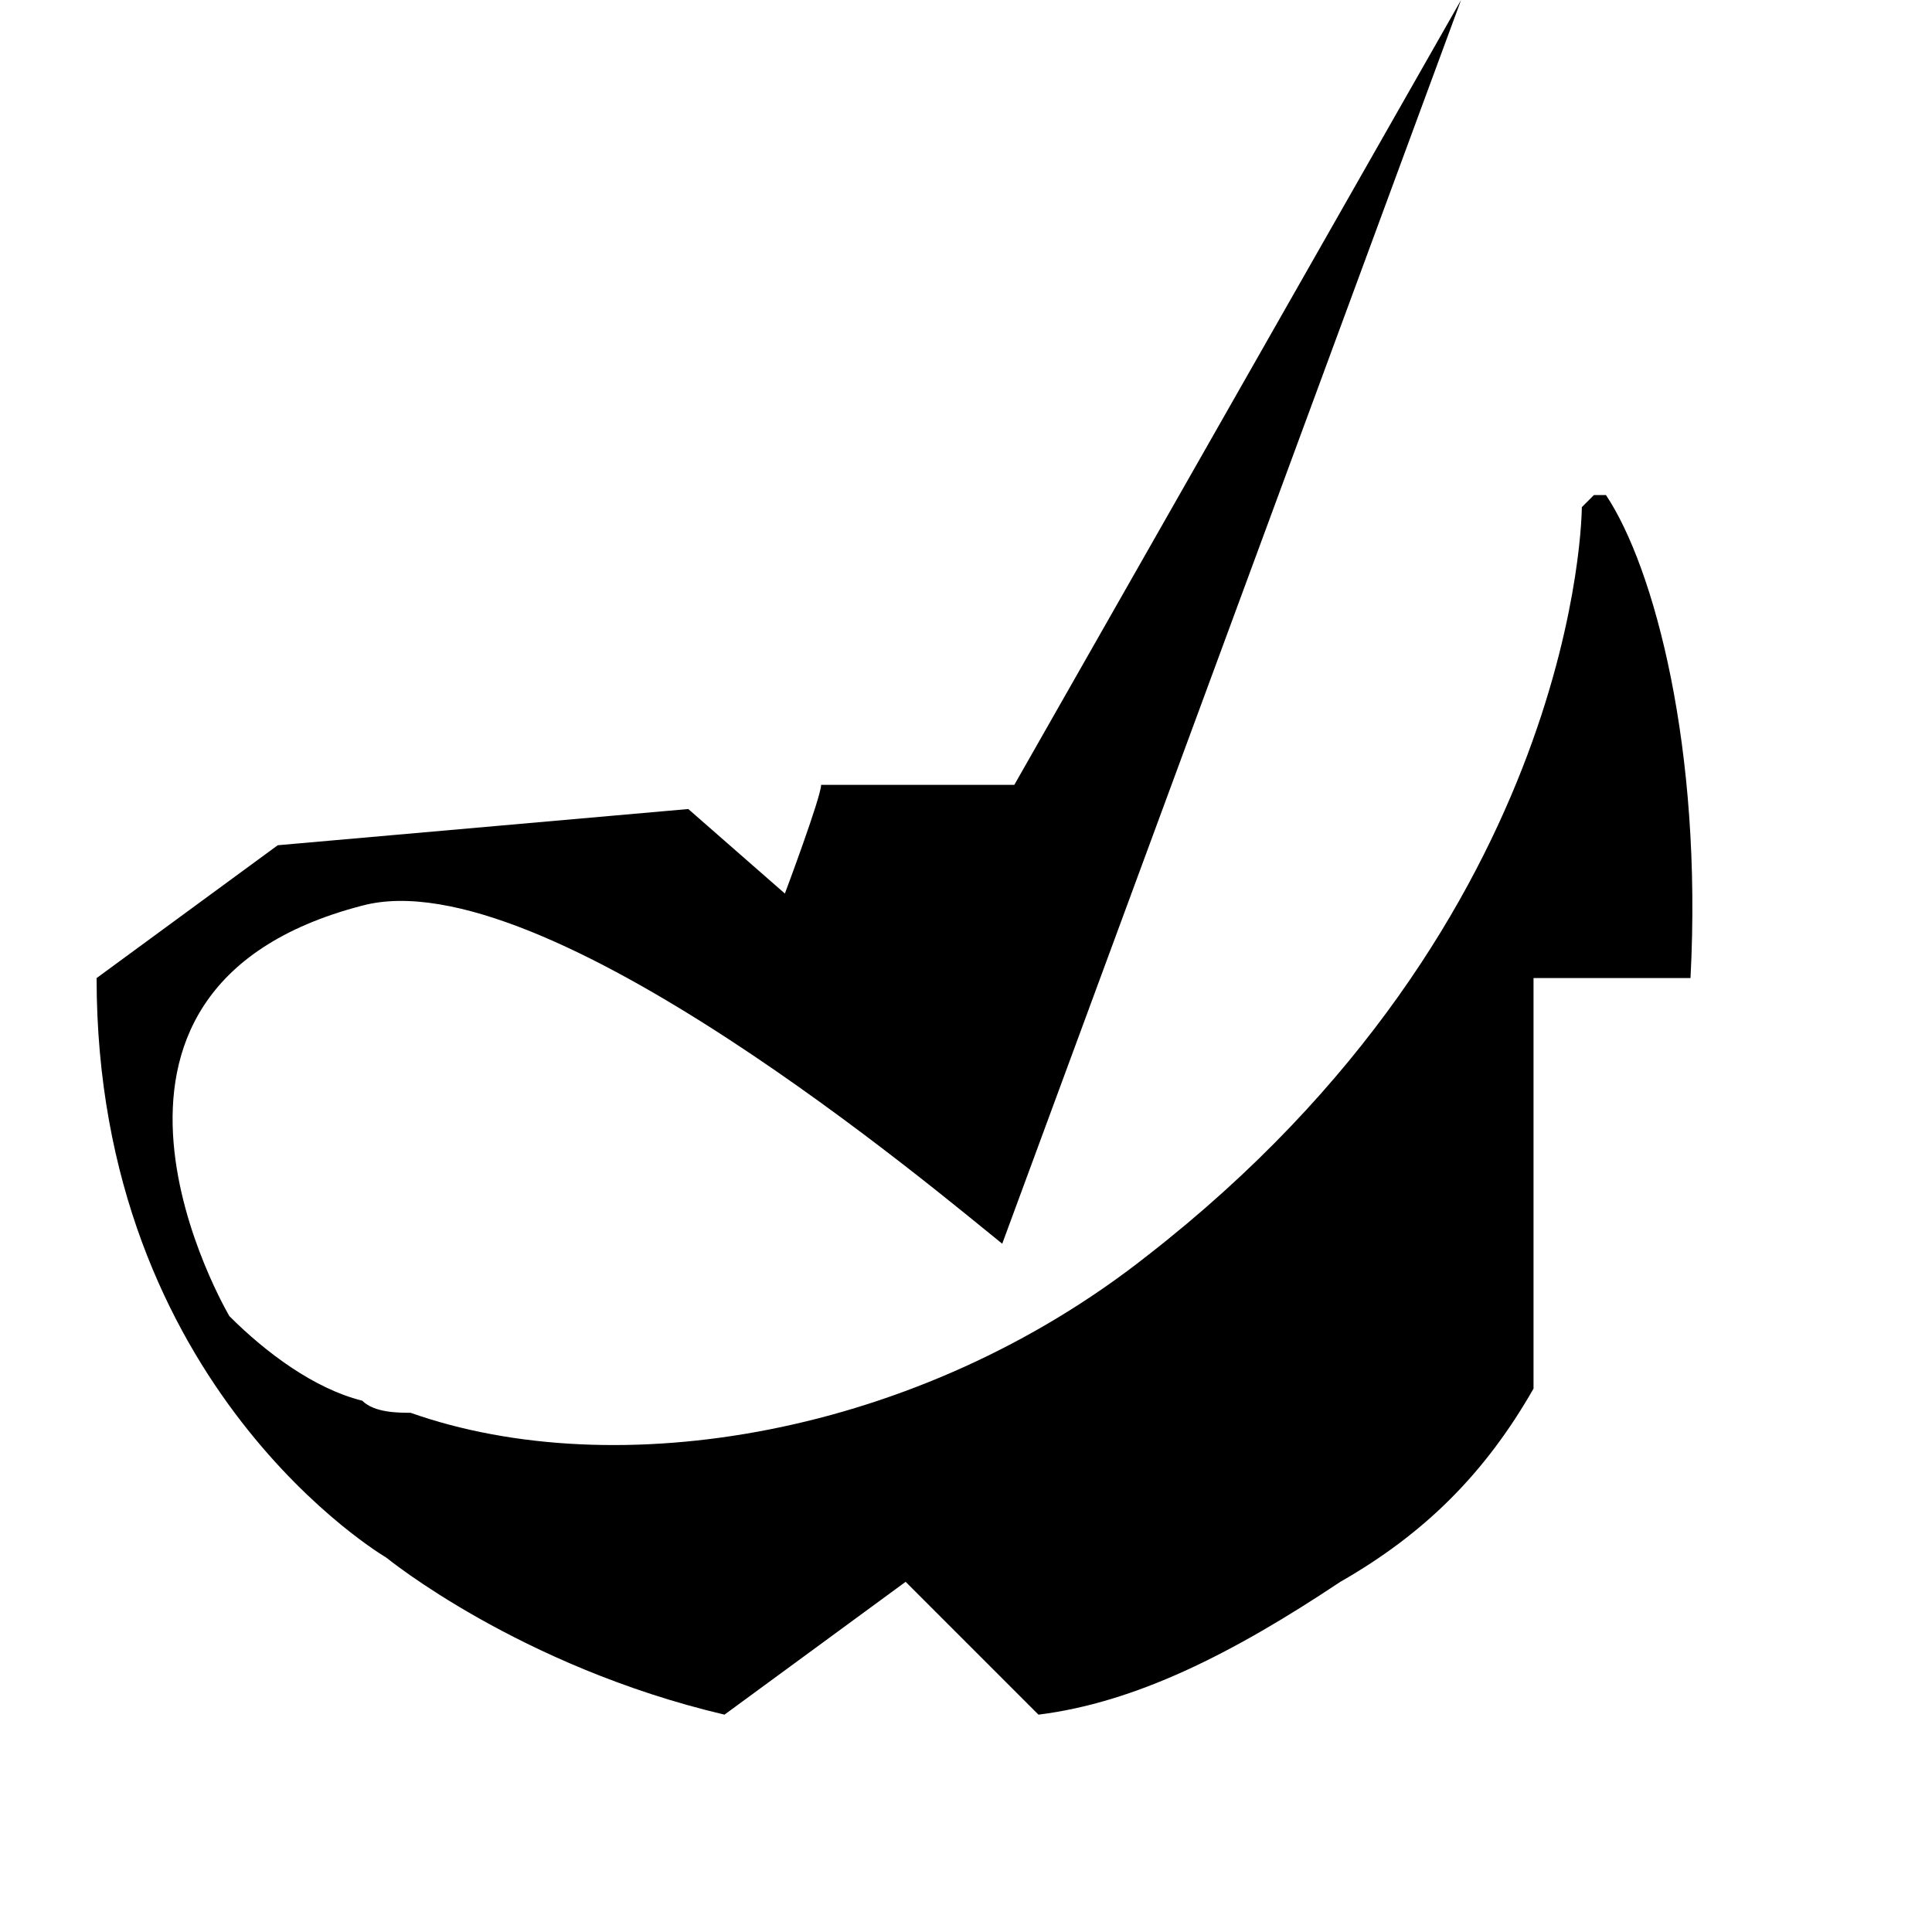 <?xml version="1.0" encoding="UTF-8"?>
<svg id="_レイヤー_1" xmlns="http://www.w3.org/2000/svg" version="1.1" viewBox="0 0 16 16">
  <!-- Generator: Adobe Illustrator 29.1.0, SVG Export Plug-In . SVG Version: 2.1.0 Build 142)  -->
  <path d="M13.1,4.2s0,3.4-3.6,6.2c-1.9,1.5-4.4,1.9-6.1,1.3-.1,0-.3,0-.4-.1h0c-.4-.1-.8-.4-1.1-.7,0,0-1.6-2.7,1.1-3.4,1.5-.4,4.8,2.4,5.3,2.8L12.1,0l-3.7,6.5h-1.6c0,.1-.3.9-.3.9l-.8-.7-3.4.3-1.5,1.1c0,3.4,2.4,4.8,2.4,4.8,0,0,1.1.9,2.8,1.3l1.5-1.1,1.1,1.1c.8-.1,1.6-.5,2.5-1.1.7-.4,1.2-.9,1.6-1.6v-3.4h1.3c.1-1.9-.3-3.4-.7-4h-.1Z"/>
</svg>